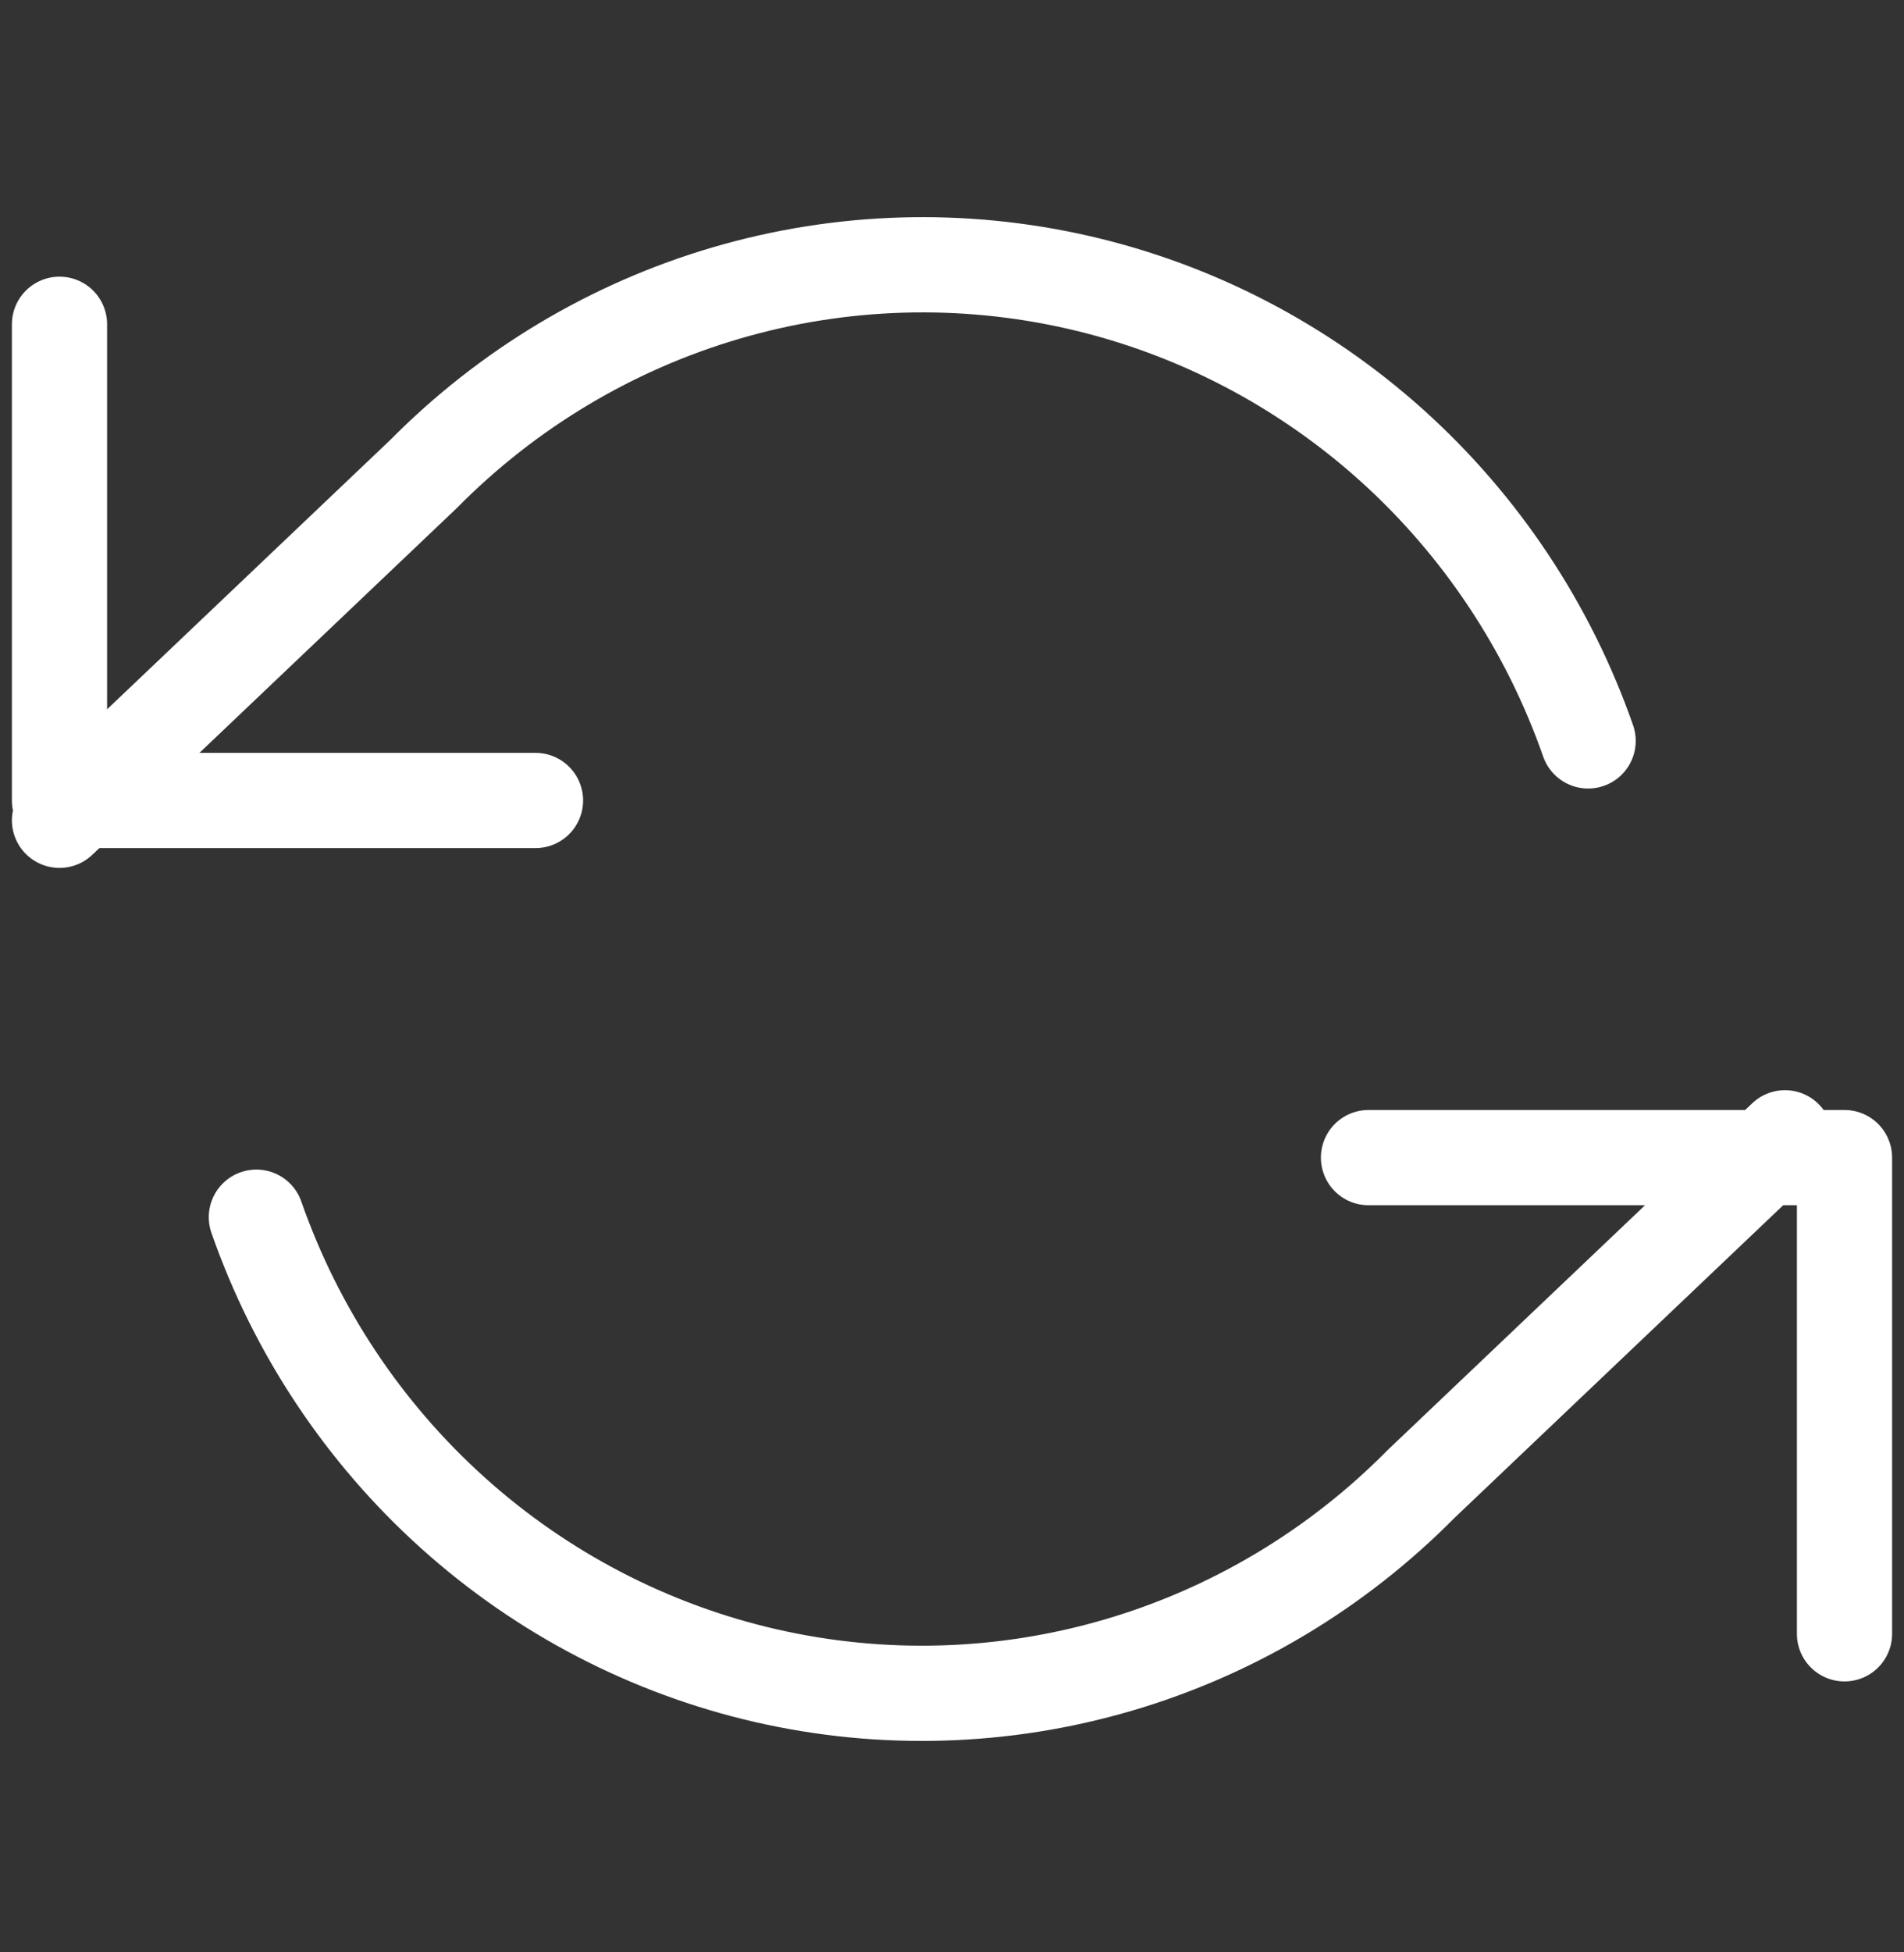 <svg width="40" height="41" viewBox="0 0 40 41" fill="none" xmlns="http://www.w3.org/2000/svg"><rect x="0" y="0" width="40" height="41" fill="#333333" stroke="none"/><path d="M1.25 6.81V16.81H11.25" stroke="white" stroke-width="2" stroke-linecap="round" stroke-linejoin="round"/><path d="M38.75 34.31V24.31H28.75" stroke="white" stroke-width="2" stroke-linecap="round" stroke-linejoin="round"/><path d="M33.364 15.559C32.529 13.169 31.108 11.033 29.236 9.349C27.363 7.666 25.1 6.489 22.657 5.93C20.213 5.371 17.67 5.447 15.264 6.151C12.857 6.855 10.666 8.165 8.895 9.957L1.25 17.226M37.5 23.894L29.855 31.163C28.084 32.955 25.893 34.265 23.486 34.969C21.08 35.673 18.537 35.749 16.093 35.19C13.65 34.631 11.386 33.454 9.514 31.77C7.642 30.087 6.221 27.951 5.386 25.561" stroke="white" stroke-width="2" stroke-linecap="round" stroke-linejoin="round"/></svg>